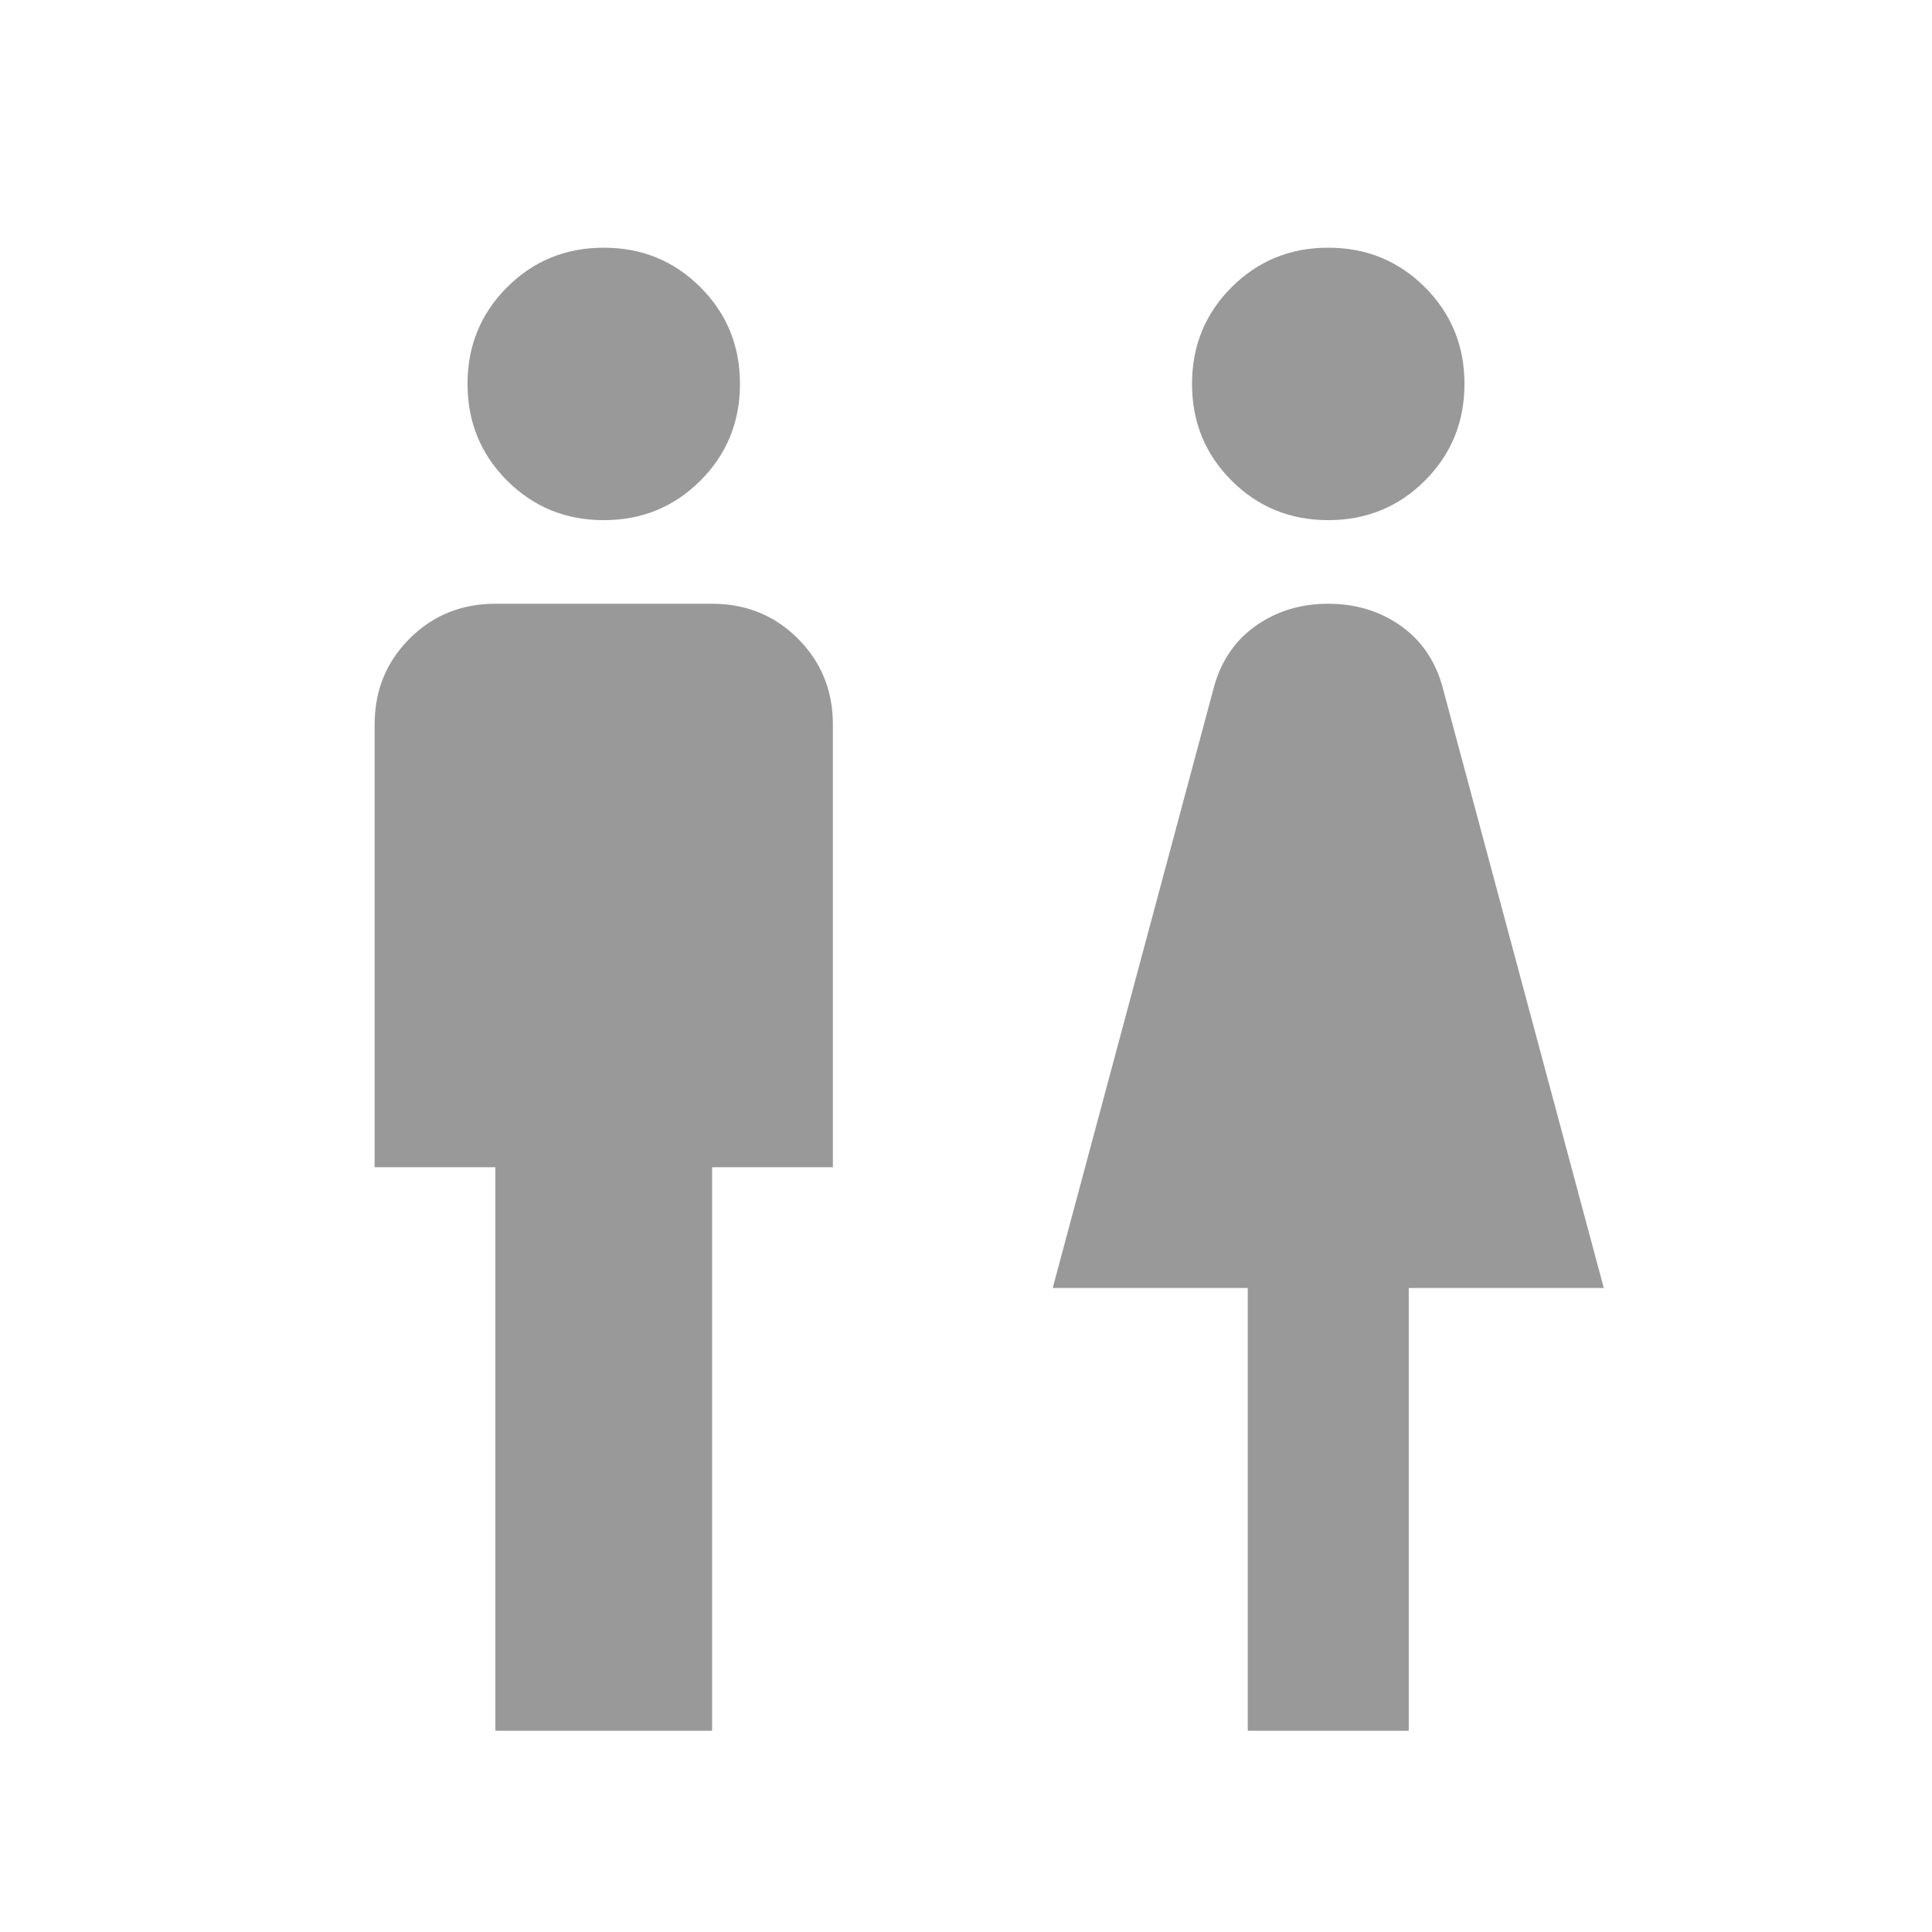 <svg xmlns="http://www.w3.org/2000/svg" height="24px" viewBox="0 -960 960 960" width="24px" fill="#999999"><path d="M246.15-100v-280h-60v-220q0-25.31 17.35-42.65Q220.85-660 246.15-660h107.7q25.3 0 42.65 17.35 17.35 17.34 17.35 42.65v220h-60v280h-107.7ZM300-701.54q-28.38 0-48.04-19.65-19.65-19.66-19.65-48.04 0-28.39 19.65-48.04 19.66-19.65 48.04-19.65t48.04 19.65q19.65 19.65 19.65 48.04 0 28.38-19.65 48.04-19.66 19.65-48.04 19.65ZM620-100v-220h-96.92l80.46-299.85q5.69-19.07 21.04-29.61Q639.92-660 660-660q20.08 0 35.42 10.54 15.35 10.54 21.04 29.61L796.92-320H700v220h-80Zm40-601.54q-28.38 0-48.04-19.65-19.65-19.66-19.65-48.04 0-28.39 19.65-48.04 19.66-19.65 48.04-19.65t48.04 19.65q19.65 19.65 19.65 48.04 0 28.38-19.65 48.04-19.66 19.65-48.04 19.65Z"/></svg>